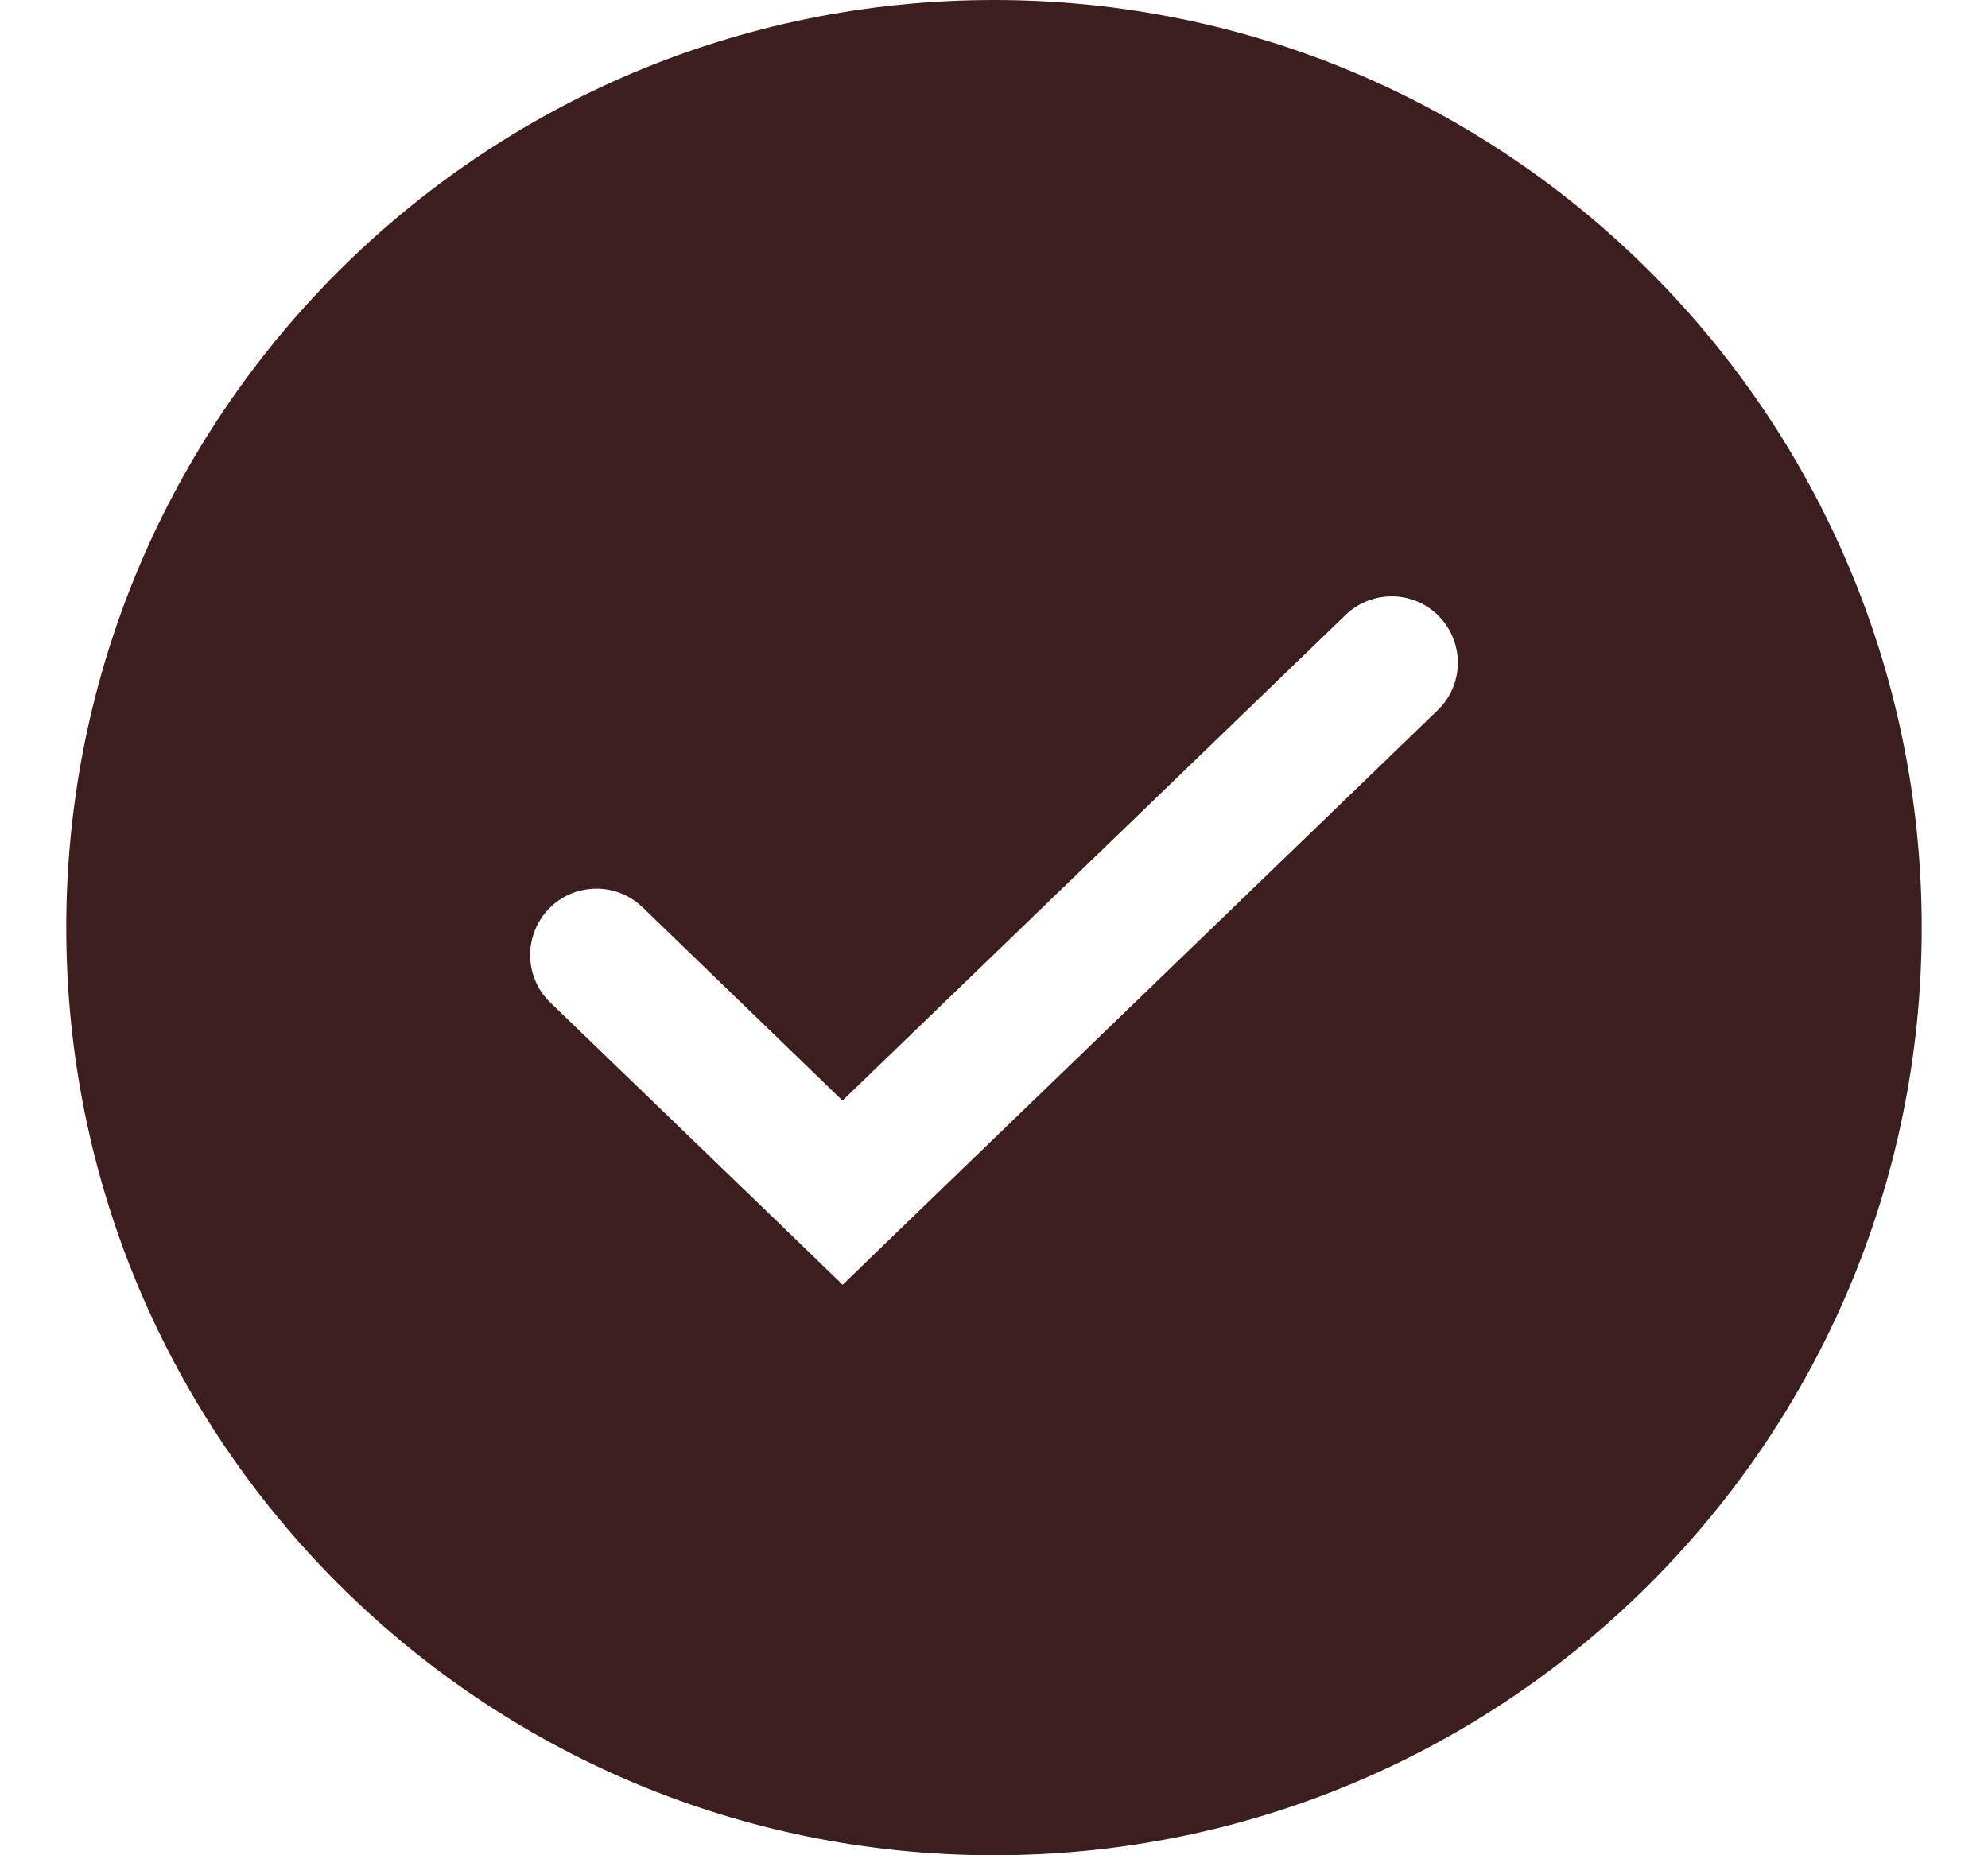 <svg width="15" height="14" viewBox="0 0 15 14" fill="none" xmlns="http://www.w3.org/2000/svg">
<path d="M7.5 0C11.366 0 14.5 3.134 14.5 7C14.5 10.866 11.366 14 7.5 14C3.634 14 0.5 10.866 0.5 7C0.5 3.134 3.634 0 7.5 0ZM10.859 4.652C10.668 4.454 10.351 4.449 10.152 4.641L6.357 8.305L4.848 6.846C4.649 6.654 4.332 6.66 4.141 6.858C3.949 7.057 3.954 7.374 4.152 7.565L6.011 9.359L6.358 9.695L6.705 9.359L10.848 5.359C11.046 5.168 11.051 4.851 10.859 4.652Z" fill="#3D1E1E"/>
</svg>
